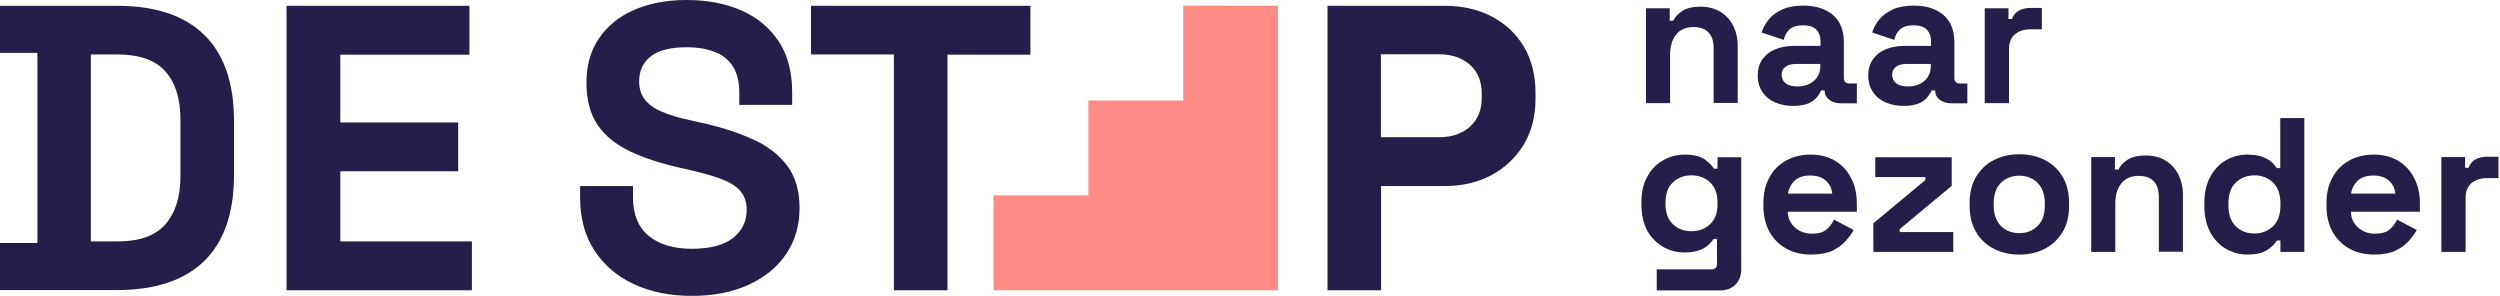 <?xml version="1.0" encoding="UTF-8"?>
<svg xmlns="http://www.w3.org/2000/svg" xmlns:xlink="http://www.w3.org/1999/xlink" width="338px" height="40px" viewBox="0 0 338 40" version="1.1">
  <title>Logo-Horizontaal</title>
  <g id="Definitieve-pagina's" stroke="none" stroke-width="1" fill="none" fill-rule="evenodd">
    <g id="De-Stap-naar-Gezonder---Homepage" transform="translate(-160, -48)" fill-rule="nonzero">
      <g id="Logo-Horizontaal" transform="translate(160, 48)">
        <path d="M15.819,0.784 L-3.15544362e-30,0.784 L-3.15544362e-30,7.15 L5.059,7.15 L5.059,32.85 L-3.15544362e-30,32.85 L-3.15544362e-30,39.216 L15.819,39.216 C20.974,39.216 24.917,37.91 27.601,35.297 C30.285,32.684 31.639,28.789 31.639,23.634 L31.639,16.366 C31.639,11.211 30.285,7.316 27.601,4.703 C24.917,2.09 20.998,0.784 15.819,0.784 Z M24.394,23.848 C24.394,26.627 23.705,28.789 22.352,30.333 C20.998,31.876 18.86,32.637 15.914,32.637 L12.28,32.637 L12.28,7.363 L15.914,7.363 C18.836,7.363 20.974,8.124 22.352,9.644 C23.705,11.164 24.394,13.325 24.394,16.152 L24.394,23.848 L24.394,23.848 Z M46.01,32.637 L63.8,32.637 L63.8,39.24 L38.741,39.24 L38.741,0.784 L63.468,0.784 L63.468,7.387 L46.01,7.387 L46.01,16.556 L61.948,16.556 L61.948,23.159 L46.01,23.159 L46.01,32.637 L46.01,32.637 Z M106.39,22.352 C107.53,23.848 108.1,25.772 108.1,28.124 C108.1,30.475 107.506,32.518 106.318,34.299 C105.131,36.081 103.444,37.458 101.259,38.48 C99.074,39.501 96.508,40 93.539,40 C90.57,40 87.957,39.477 85.677,38.409 C83.397,37.34 81.639,35.819 80.356,33.848 C79.074,31.876 78.432,29.501 78.432,26.698 L78.432,25.154 L85.582,25.154 L85.582,26.698 C85.582,29.002 86.295,30.736 87.72,31.9 C89.145,33.064 91.093,33.634 93.539,33.634 C96.033,33.634 97.886,33.135 99.121,32.162 C100.356,31.164 100.95,29.905 100.95,28.361 C100.95,27.292 100.641,26.437 100.048,25.772 C99.454,25.107 98.575,24.584 97.411,24.157 C96.247,23.729 94.846,23.349 93.207,22.969 L91.948,22.684 C89.311,22.09 87.055,21.354 85.154,20.451 C83.278,19.549 81.829,18.385 80.808,16.912 C79.81,15.439 79.287,13.539 79.287,11.211 C79.287,8.86 79.834,6.865 80.974,5.202 C82.09,3.539 83.658,2.257 85.701,1.354 C87.743,0.451 90.119,-1.42108547e-14 92.874,-1.42108547e-14 C95.629,-1.42108547e-14 98.076,0.475 100.214,1.401 C102.352,2.328 104.038,3.729 105.273,5.582 C106.508,7.435 107.102,9.739 107.102,12.542 L107.102,14.181 L99.952,14.181 L99.952,12.542 C99.952,11.069 99.667,9.905 99.097,9.002 C98.527,8.1 97.72,7.435 96.651,7.031 C95.582,6.603 94.323,6.39 92.85,6.39 C90.665,6.39 89.026,6.793 87.981,7.625 C86.936,8.456 86.413,9.572 86.413,10.998 C86.413,11.948 86.651,12.755 87.15,13.42 C87.648,14.086 88.385,14.632 89.382,15.059 C90.38,15.511 91.639,15.891 93.183,16.223 L94.442,16.508 C97.197,17.102 99.572,17.838 101.615,18.765 C103.682,19.644 105.249,20.855 106.39,22.352 Z M109.644,0.784 L139.311,0.784 L139.311,7.387 L128.1,7.387 L128.1,39.24 L120.855,39.24 L120.855,7.363 L109.644,7.363 L109.644,0.784 L109.644,0.784 Z M206.033,6.318 C204.988,4.561 203.539,3.207 201.686,2.233 C199.834,1.259 197.696,0.784 195.297,0.784 L179.477,0.784 L179.477,39.24 L186.722,39.24 L186.722,25.154 L195.297,25.154 C197.648,25.154 199.739,24.679 201.591,23.705 C203.444,22.732 204.893,21.354 205.986,19.596 C207.055,17.815 207.601,15.748 207.601,13.373 L207.601,12.613 C207.601,10.166 207.078,8.076 206.033,6.318 Z M200.333,13.23 C200.333,14.869 199.81,16.176 198.741,17.126 C197.672,18.076 196.295,18.551 194.561,18.551 L186.698,18.551 L186.698,7.34 L194.561,7.34 C196.271,7.34 197.672,7.815 198.741,8.765 C199.81,9.715 200.333,11.021 200.333,12.66 L200.333,13.23 L200.333,13.23 Z" id="Shape" fill="#231E4A"></path>
        <polygon id="Path" fill="#FF8B86" points="172.779 0.784 172.779 39.24 134.323 39.24 134.323 26.413 147.15 26.413 147.15 26.413 147.15 13.587 159.976 13.587 159.976 13.587 159.976 0.76"></polygon>
        <path d="M222.542,13.943 L222.542,1.116 L225.748,1.116 L225.748,2.803 L226.223,2.803 C226.437,2.352 226.817,1.924 227.387,1.52 C227.957,1.116 228.812,0.903 229.976,0.903 C230.974,0.903 231.853,1.14 232.589,1.591 C233.349,2.043 233.919,2.684 234.323,3.468 C234.727,4.276 234.941,5.202 234.941,6.271 L234.941,13.919 L231.686,13.919 L231.686,6.532 C231.686,5.558 231.449,4.846 230.974,4.371 C230.499,3.895 229.834,3.658 228.955,3.658 C227.957,3.658 227.173,3.99 226.627,4.656 C226.081,5.321 225.796,6.247 225.796,7.435 L225.796,13.943 L222.542,13.943 L222.542,13.943 Z M242.447,14.323 C241.544,14.323 240.713,14.157 240,13.848 C239.287,13.539 238.694,13.064 238.29,12.447 C237.862,11.829 237.648,11.093 237.648,10.214 C237.648,9.335 237.862,8.599 238.29,8.005 C238.717,7.411 239.287,6.96 240.048,6.651 C240.808,6.342 241.663,6.2 242.613,6.2 L246.128,6.2 L246.128,5.487 C246.128,4.893 245.938,4.394 245.558,3.99 C245.178,3.61 244.584,3.42 243.753,3.42 C242.945,3.42 242.352,3.61 241.948,3.967 C241.544,4.347 241.283,4.822 241.164,5.392 L238.171,4.394 C238.385,3.729 238.717,3.135 239.169,2.589 C239.62,2.043 240.238,1.615 240.998,1.259 C241.758,0.926 242.708,0.76 243.8,0.76 C245.487,0.76 246.817,1.188 247.815,2.019 C248.789,2.874 249.287,4.086 249.287,5.701 L249.287,10.499 C249.287,11.021 249.525,11.283 250,11.283 L251.045,11.283 L251.045,13.967 L248.884,13.967 C248.242,13.967 247.72,13.8 247.316,13.492 C246.912,13.183 246.698,12.779 246.698,12.257 L246.698,12.233 L246.2,12.233 C246.128,12.447 245.986,12.708 245.724,13.04 C245.487,13.373 245.107,13.682 244.584,13.943 C244.038,14.181 243.325,14.323 242.447,14.323 Z M243.017,11.686 C243.919,11.686 244.679,11.425 245.249,10.926 C245.819,10.428 246.105,9.739 246.105,8.907 L246.105,8.646 L242.827,8.646 C242.233,8.646 241.758,8.765 241.401,9.026 C241.045,9.287 240.879,9.644 240.879,10.119 C240.879,10.594 241.069,10.974 241.425,11.259 C241.781,11.544 242.328,11.686 243.017,11.686 Z M257.387,14.323 C256.485,14.323 255.653,14.157 254.941,13.848 C254.228,13.539 253.634,13.064 253.23,12.447 C252.803,11.829 252.589,11.093 252.589,10.214 C252.589,9.335 252.803,8.599 253.23,8.005 C253.658,7.411 254.228,6.96 254.988,6.651 C255.748,6.342 256.603,6.2 257.553,6.2 L261.069,6.2 L261.069,5.487 C261.069,4.893 260.879,4.394 260.499,3.99 C260.119,3.61 259.525,3.42 258.694,3.42 C257.886,3.42 257.292,3.61 256.888,3.967 C256.485,4.347 256.223,4.822 256.105,5.392 L253.112,4.394 C253.325,3.729 253.658,3.135 254.109,2.589 C254.561,2.043 255.178,1.615 255.938,1.259 C256.698,0.926 257.648,0.76 258.741,0.76 C260.428,0.76 261.758,1.188 262.755,2.019 C263.729,2.874 264.228,4.086 264.228,5.701 L264.228,10.499 C264.228,11.021 264.466,11.283 264.941,11.283 L265.986,11.283 L265.986,13.967 L263.824,13.967 C263.183,13.967 262.66,13.8 262.257,13.492 C261.853,13.183 261.639,12.779 261.639,12.257 L261.639,12.233 L261.14,12.233 C261.069,12.447 260.926,12.708 260.665,13.04 C260.428,13.373 260.048,13.682 259.525,13.943 C258.979,14.181 258.266,14.323 257.387,14.323 Z M257.957,11.686 C258.86,11.686 259.62,11.425 260.19,10.926 C260.76,10.428 261.045,9.739 261.045,8.907 L261.045,8.646 L257.767,8.646 C257.173,8.646 256.698,8.765 256.342,9.026 C255.986,9.287 255.819,9.644 255.819,10.119 C255.819,10.594 256.01,10.974 256.366,11.259 C256.722,11.544 257.268,11.686 257.957,11.686 Z M268.337,13.943 L268.337,1.116 L271.544,1.116 L271.544,2.565 L272.019,2.565 C272.209,2.043 272.518,1.663 272.969,1.425 C273.42,1.188 273.919,1.069 274.513,1.069 L276.057,1.069 L276.057,3.967 L274.466,3.967 C273.634,3.967 272.969,4.181 272.423,4.632 C271.9,5.059 271.615,5.748 271.615,6.651 L271.615,13.943 L268.337,13.943 Z M221.924,27.696 L221.924,27.292 C221.924,25.938 222.185,24.798 222.732,23.848 C223.254,22.898 223.967,22.162 224.869,21.663 C225.748,21.164 226.722,20.903 227.767,20.903 C228.931,20.903 229.834,21.116 230.428,21.52 C231.021,21.924 231.473,22.375 231.734,22.803 L232.209,22.803 L232.209,21.259 L235.416,21.259 L235.416,36.366 C235.416,37.245 235.154,37.957 234.632,38.48 C234.109,39.002 233.42,39.264 232.565,39.264 L223.99,39.264 L223.99,36.413 L231.425,36.413 C231.9,36.413 232.138,36.152 232.138,35.629 L232.138,32.304 L231.663,32.304 C231.496,32.589 231.259,32.85 230.95,33.135 C230.641,33.42 230.238,33.658 229.715,33.848 C229.192,34.038 228.551,34.133 227.743,34.133 C226.698,34.133 225.724,33.872 224.846,33.373 C223.967,32.874 223.254,32.138 222.708,31.188 C222.185,30.19 221.924,29.05 221.924,27.696 Z M228.694,31.259 C229.691,31.259 230.523,30.95 231.211,30.309 C231.876,29.667 232.209,28.765 232.209,27.625 L232.209,27.363 C232.209,26.2 231.876,25.297 231.211,24.656 C230.546,24.038 229.715,23.705 228.694,23.705 C227.696,23.705 226.865,24.014 226.176,24.656 C225.511,25.273 225.178,26.176 225.178,27.363 L225.178,27.625 C225.178,28.789 225.511,29.667 226.176,30.309 C226.841,30.95 227.696,31.259 228.694,31.259 Z M244.869,34.418 C243.587,34.418 242.47,34.157 241.496,33.61 C240.523,33.064 239.762,32.304 239.216,31.306 C238.67,30.309 238.409,29.145 238.409,27.815 L238.409,27.506 C238.409,26.152 238.67,24.988 239.216,24.014 C239.739,23.017 240.499,22.257 241.473,21.71 C242.447,21.164 243.563,20.903 244.822,20.903 C246.081,20.903 247.173,21.188 248.1,21.734 C249.026,22.304 249.762,23.064 250.261,24.062 C250.784,25.059 251.045,26.2 251.045,27.506 L251.045,28.622 L241.71,28.622 C241.734,29.501 242.067,30.214 242.684,30.76 C243.302,31.306 244.062,31.591 244.964,31.591 C245.867,31.591 246.556,31.401 246.983,30.998 C247.411,30.594 247.743,30.166 247.957,29.691 L250.618,31.093 C250.38,31.544 250.024,32.019 249.572,32.542 C249.121,33.064 248.504,33.515 247.743,33.895 C247.007,34.228 246.033,34.418 244.869,34.418 Z M241.734,26.176 L247.72,26.176 C247.648,25.439 247.363,24.846 246.817,24.394 C246.295,23.943 245.606,23.729 244.751,23.729 C243.872,23.729 243.183,23.943 242.66,24.394 C242.185,24.846 241.853,25.439 241.734,26.176 Z M253.278,34.062 L253.278,30.19 L260.309,24.347 L260.309,23.943 L253.539,23.943 L253.539,21.259 L263.872,21.259 L263.872,25.131 L256.841,30.974 L256.841,31.378 L264.086,31.378 L264.086,34.062 L253.278,34.062 Z M273.017,34.418 C271.734,34.418 270.594,34.157 269.572,33.634 C268.551,33.112 267.743,32.375 267.173,31.378 C266.58,30.404 266.295,29.216 266.295,27.838 L266.295,27.435 C266.295,26.057 266.58,24.869 267.173,23.895 C267.767,22.922 268.551,22.162 269.572,21.639 C270.594,21.116 271.734,20.855 273.017,20.855 C274.299,20.855 275.439,21.116 276.461,21.639 C277.482,22.162 278.29,22.898 278.86,23.895 C279.454,24.869 279.739,26.057 279.739,27.435 L279.739,27.838 C279.739,29.216 279.454,30.404 278.86,31.378 C278.266,32.352 277.482,33.112 276.461,33.634 C275.439,34.157 274.299,34.418 273.017,34.418 Z M273.017,31.52 C274.014,31.52 274.846,31.188 275.487,30.546 C276.152,29.905 276.461,28.979 276.461,27.767 L276.461,27.506 C276.461,26.295 276.128,25.368 275.487,24.727 C274.846,24.086 274.014,23.753 272.993,23.753 C271.995,23.753 271.164,24.086 270.523,24.727 C269.857,25.368 269.549,26.295 269.549,27.506 L269.549,27.767 C269.549,28.979 269.881,29.905 270.523,30.546 C271.188,31.211 272.019,31.52 273.017,31.52 Z M282.732,34.062 L282.732,21.235 L285.938,21.235 L285.938,22.922 L286.413,22.922 C286.627,22.47 287.007,22.043 287.577,21.639 C288.147,21.235 289.002,21.021 290.166,21.021 C291.164,21.021 292.043,21.259 292.779,21.71 C293.539,22.162 294.109,22.803 294.513,23.587 C294.917,24.394 295.131,25.321 295.131,26.39 L295.131,34.038 L291.876,34.038 L291.876,26.651 C291.876,25.677 291.639,24.964 291.164,24.489 C290.689,24.014 290.024,23.777 289.145,23.777 C288.147,23.777 287.363,24.109 286.817,24.774 C286.271,25.439 285.986,26.366 285.986,27.553 L285.986,34.062 L282.732,34.062 Z M303.824,34.418 C302.803,34.418 301.853,34.157 300.974,33.658 C300.095,33.159 299.382,32.399 298.836,31.425 C298.314,30.451 298.029,29.264 298.029,27.862 L298.029,27.458 C298.029,26.057 298.29,24.869 298.836,23.895 C299.359,22.922 300.071,22.162 300.95,21.663 C301.829,21.164 302.779,20.903 303.824,20.903 C304.608,20.903 305.249,20.998 305.772,21.164 C306.295,21.354 306.722,21.568 307.055,21.853 C307.387,22.138 307.625,22.423 307.815,22.732 L308.29,22.732 L308.29,15.962 L311.544,15.962 L311.544,34.062 L308.314,34.062 L308.314,32.518 L307.838,32.518 C307.553,32.993 307.102,33.444 306.485,33.824 C305.891,34.228 304.988,34.418 303.824,34.418 Z M304.798,31.568 C305.796,31.568 306.627,31.235 307.316,30.594 C307.981,29.952 308.314,29.002 308.314,27.767 L308.314,27.506 C308.314,26.271 307.981,25.321 307.316,24.679 C306.651,24.038 305.819,23.705 304.798,23.705 C303.8,23.705 302.969,24.038 302.28,24.679 C301.615,25.321 301.283,26.271 301.283,27.506 L301.283,27.767 C301.283,29.002 301.615,29.952 302.28,30.594 C302.969,31.259 303.8,31.568 304.798,31.568 Z M320.998,34.418 C319.715,34.418 318.599,34.157 317.625,33.61 C316.651,33.064 315.891,32.304 315.344,31.306 C314.798,30.309 314.537,29.145 314.537,27.815 L314.537,27.506 C314.537,26.152 314.798,24.988 315.344,24.014 C315.867,23.017 316.627,22.257 317.601,21.71 C318.575,21.164 319.691,20.903 320.95,20.903 C322.209,20.903 323.302,21.188 324.228,21.734 C325.154,22.304 325.891,23.064 326.39,24.062 C326.912,25.059 327.173,26.2 327.173,27.506 L327.173,28.622 L317.838,28.622 C317.862,29.501 318.195,30.214 318.812,30.76 C319.43,31.306 320.19,31.591 321.093,31.591 C321.995,31.591 322.684,31.401 323.112,30.998 C323.539,30.594 323.872,30.166 324.086,29.691 L326.746,31.093 C326.508,31.544 326.152,32.019 325.701,32.542 C325.249,33.064 324.632,33.515 323.872,33.895 C323.135,34.228 322.162,34.418 320.998,34.418 Z M317.862,26.176 L323.848,26.176 C323.777,25.439 323.492,24.846 322.945,24.394 C322.423,23.943 321.734,23.729 320.879,23.729 C320,23.729 319.311,23.943 318.789,24.394 C318.314,24.846 317.981,25.439 317.862,26.176 Z M330.071,34.062 L330.071,21.235 L333.278,21.235 L333.278,22.684 L333.753,22.684 C333.943,22.162 334.252,21.781 334.703,21.544 C335.154,21.306 335.653,21.188 336.247,21.188 L337.791,21.188 L337.791,24.086 L336.2,24.086 C335.368,24.086 334.703,24.299 334.157,24.751 C333.634,25.178 333.349,25.867 333.349,26.77 L333.349,34.062 L330.071,34.062 L330.071,34.062 Z" id="Combined-Shape" fill="#231E4A"></path>
      </g>
    </g>
  </g>
</svg>
